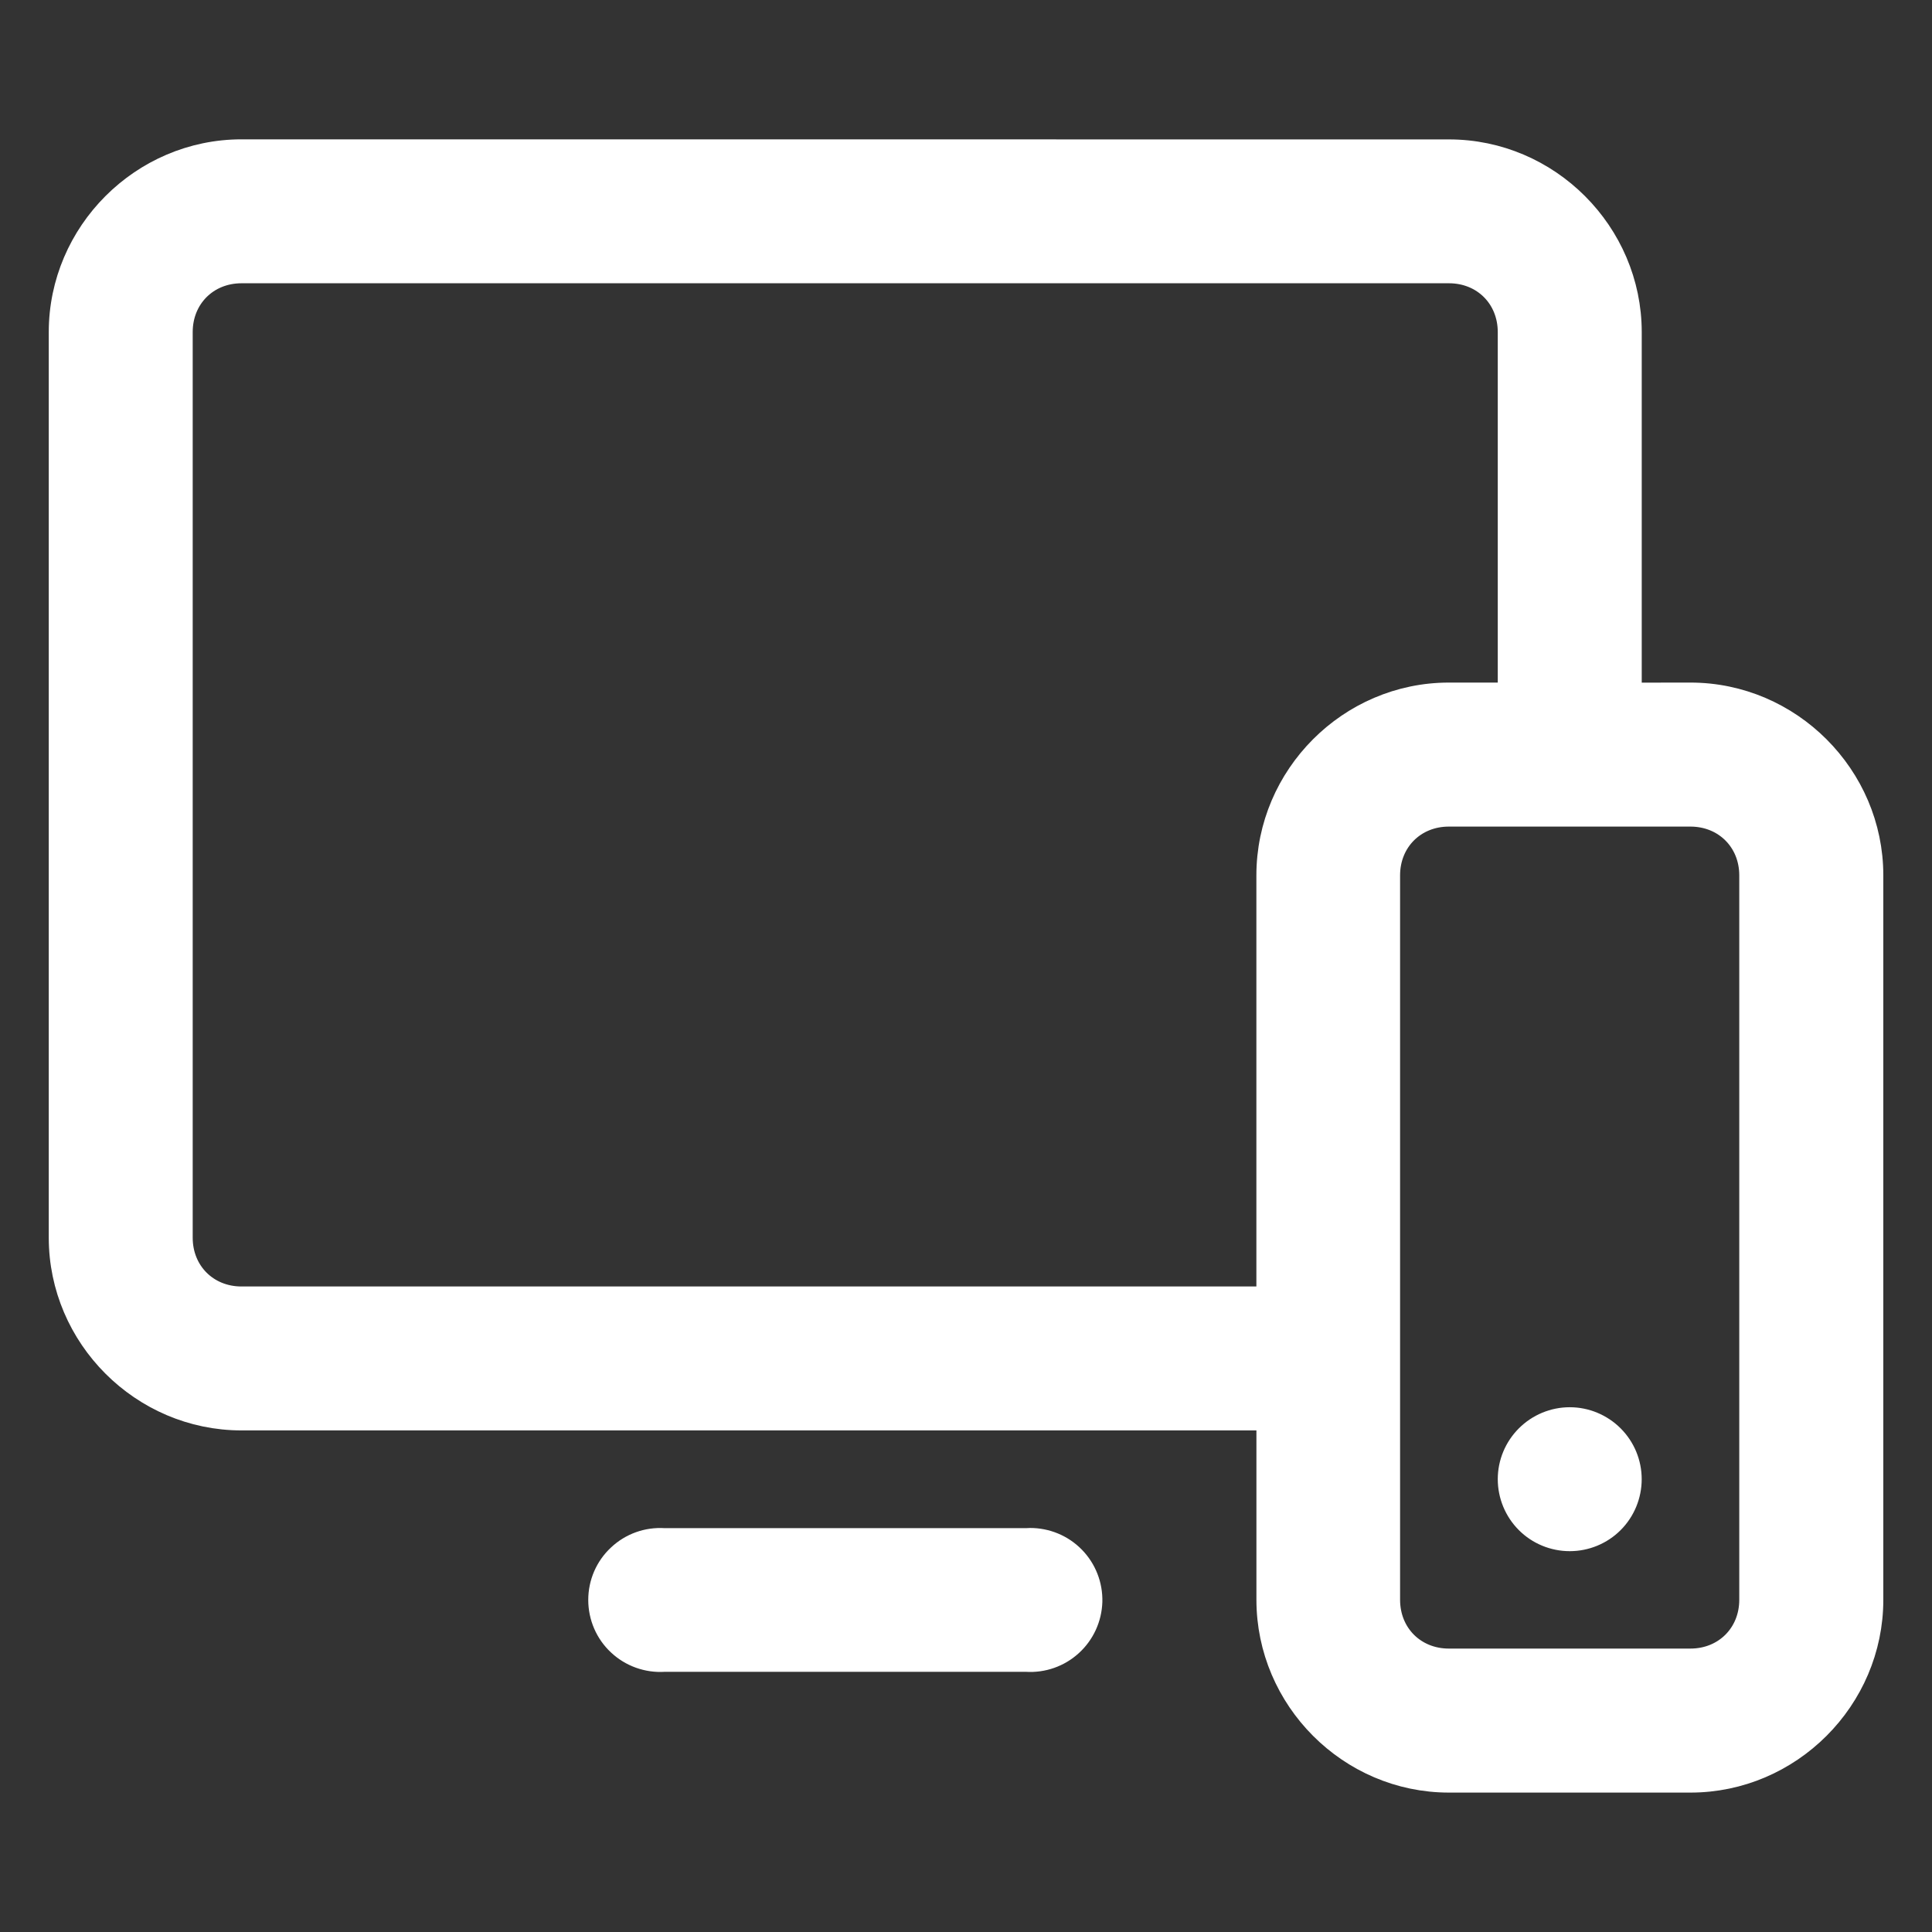 <svg width="50" height="50" viewBox="0 0 50 50" fill="none" xmlns="http://www.w3.org/2000/svg">
<rect x="0" y="0" width="50" height="50" fill="#333333" stroke="none"/>
<mask id="path-1-outside-1" maskUnits="userSpaceOnUse" x="0.562" y="2.906" width="49" height="44" fill="black">
<rect fill="white" x="0.562" y="2.906" width="49" height="44"/>
<path fill-rule="evenodd" clip-rule="evenodd" d="M6.25 3.906C3.68 3.906 1.562 6.023 1.562 8.594V32.031C1.562 34.602 3.68 36.719 6.25 36.719H32.816V41.402C32.816 43.973 34.928 46.092 37.498 46.092H43.75C46.321 46.092 48.44 43.973 48.44 41.402V22.654C48.44 20.084 46.321 17.965 43.75 17.965L42.188 17.967V8.596C42.188 6.026 40.071 3.908 37.5 3.908L6.25 3.906ZM6.25 7.031H37.5C38.393 7.031 39.062 7.701 39.062 8.594V17.965H37.496C34.926 17.965 32.815 20.084 32.815 22.654V33.594H6.25C5.357 33.594 4.687 32.924 4.687 32.031V8.594C4.687 7.701 5.357 7.031 6.25 7.031L6.25 7.031ZM37.496 21.092H43.748C44.641 21.092 45.312 21.762 45.312 22.654V41.402C45.312 42.295 44.641 42.965 43.748 42.965H37.496C36.603 42.965 35.934 42.295 35.934 41.402V22.654C35.934 21.762 36.603 21.092 37.496 21.092ZM40.625 36.719C40.211 36.719 39.812 36.885 39.52 37.178C39.227 37.471 39.062 37.867 39.062 38.281C39.062 38.695 39.227 39.094 39.52 39.387C39.812 39.68 40.211 39.844 40.625 39.844C41.039 39.844 41.437 39.68 41.73 39.387C42.023 39.094 42.187 38.695 42.187 38.281C42.187 37.867 42.023 37.471 41.73 37.178C41.437 36.885 41.039 36.719 40.625 36.719ZM26.654 39.844C26.623 39.844 26.594 39.846 26.565 39.848H17.186C16.756 39.82 16.332 39.971 16.018 40.268C15.701 40.562 15.524 40.975 15.524 41.406C15.524 41.838 15.701 42.252 16.018 42.547C16.332 42.842 16.756 42.994 17.186 42.967H26.565C26.988 42.994 27.404 42.848 27.717 42.562C28.031 42.277 28.215 41.877 28.229 41.451C28.24 41.027 28.08 40.617 27.783 40.314C27.486 40.01 27.078 39.842 26.654 39.844L26.654 39.844Z"/>
</mask>
<path fill-rule="evenodd" clip-rule="evenodd" d="M6.25 3.906C3.68 3.906 1.562 6.023 1.562 8.594V32.031C1.562 34.602 3.68 36.719 6.25 36.719H32.816V41.402C32.816 43.973 34.928 46.092 37.498 46.092H43.75C46.321 46.092 48.44 43.973 48.44 41.402V22.654C48.44 20.084 46.321 17.965 43.75 17.965L42.188 17.967V8.596C42.188 6.026 40.071 3.908 37.5 3.908L6.25 3.906ZM6.25 7.031H37.5C38.393 7.031 39.062 7.701 39.062 8.594V17.965H37.496C34.926 17.965 32.815 20.084 32.815 22.654V33.594H6.25C5.357 33.594 4.687 32.924 4.687 32.031V8.594C4.687 7.701 5.357 7.031 6.25 7.031L6.25 7.031ZM37.496 21.092H43.748C44.641 21.092 45.312 21.762 45.312 22.654V41.402C45.312 42.295 44.641 42.965 43.748 42.965H37.496C36.603 42.965 35.934 42.295 35.934 41.402V22.654C35.934 21.762 36.603 21.092 37.496 21.092ZM40.625 36.719C40.211 36.719 39.812 36.885 39.52 37.178C39.227 37.471 39.062 37.867 39.062 38.281C39.062 38.695 39.227 39.094 39.52 39.387C39.812 39.68 40.211 39.844 40.625 39.844C41.039 39.844 41.437 39.68 41.73 39.387C42.023 39.094 42.187 38.695 42.187 38.281C42.187 37.867 42.023 37.471 41.73 37.178C41.437 36.885 41.039 36.719 40.625 36.719ZM26.654 39.844C26.623 39.844 26.594 39.846 26.565 39.848H17.186C16.756 39.82 16.332 39.971 16.018 40.268C15.701 40.562 15.524 40.975 15.524 41.406C15.524 41.838 15.701 42.252 16.018 42.547C16.332 42.842 16.756 42.994 17.186 42.967H26.565C26.988 42.994 27.404 42.848 27.717 42.562C28.031 42.277 28.215 41.877 28.229 41.451C28.24 41.027 28.08 40.617 27.783 40.314C27.486 40.01 27.078 39.842 26.654 39.844L26.654 39.844Z" fill="white"/>
<path fill-rule="evenodd" clip-rule="evenodd" d="M6.25 3.906C3.68 3.906 1.562 6.023 1.562 8.594V32.031C1.562 34.602 3.68 36.719 6.25 36.719H32.816V41.402C32.816 43.973 34.928 46.092 37.498 46.092H43.75C46.321 46.092 48.44 43.973 48.44 41.402V22.654C48.44 20.084 46.321 17.965 43.75 17.965L42.188 17.967V8.596C42.188 6.026 40.071 3.908 37.5 3.908L6.25 3.906ZM6.25 7.031H37.5C38.393 7.031 39.062 7.701 39.062 8.594V17.965H37.496C34.926 17.965 32.815 20.084 32.815 22.654V33.594H6.25C5.357 33.594 4.687 32.924 4.687 32.031V8.594C4.687 7.701 5.357 7.031 6.25 7.031L6.25 7.031ZM37.496 21.092H43.748C44.641 21.092 45.312 21.762 45.312 22.654V41.402C45.312 42.295 44.641 42.965 43.748 42.965H37.496C36.603 42.965 35.934 42.295 35.934 41.402V22.654C35.934 21.762 36.603 21.092 37.496 21.092ZM40.625 36.719C40.211 36.719 39.812 36.885 39.52 37.178C39.227 37.471 39.062 37.867 39.062 38.281C39.062 38.695 39.227 39.094 39.52 39.387C39.812 39.68 40.211 39.844 40.625 39.844C41.039 39.844 41.437 39.68 41.73 39.387C42.023 39.094 42.187 38.695 42.187 38.281C42.187 37.867 42.023 37.471 41.73 37.178C41.437 36.885 41.039 36.719 40.625 36.719ZM26.654 39.844C26.623 39.844 26.594 39.846 26.565 39.848H17.186C16.756 39.82 16.332 39.971 16.018 40.268C15.701 40.562 15.524 40.975 15.524 41.406C15.524 41.838 15.701 42.252 16.018 42.547C16.332 42.842 16.756 42.994 17.186 42.967H26.565C26.988 42.994 27.404 42.848 27.717 42.562C28.031 42.277 28.215 41.877 28.229 41.451C28.24 41.027 28.08 40.617 27.783 40.314C27.486 40.01 27.078 39.842 26.654 39.844L26.654 39.844Z" stroke="white" stroke-width="0.6" mask="url(#path-1-outside-1)"/>
</svg>
